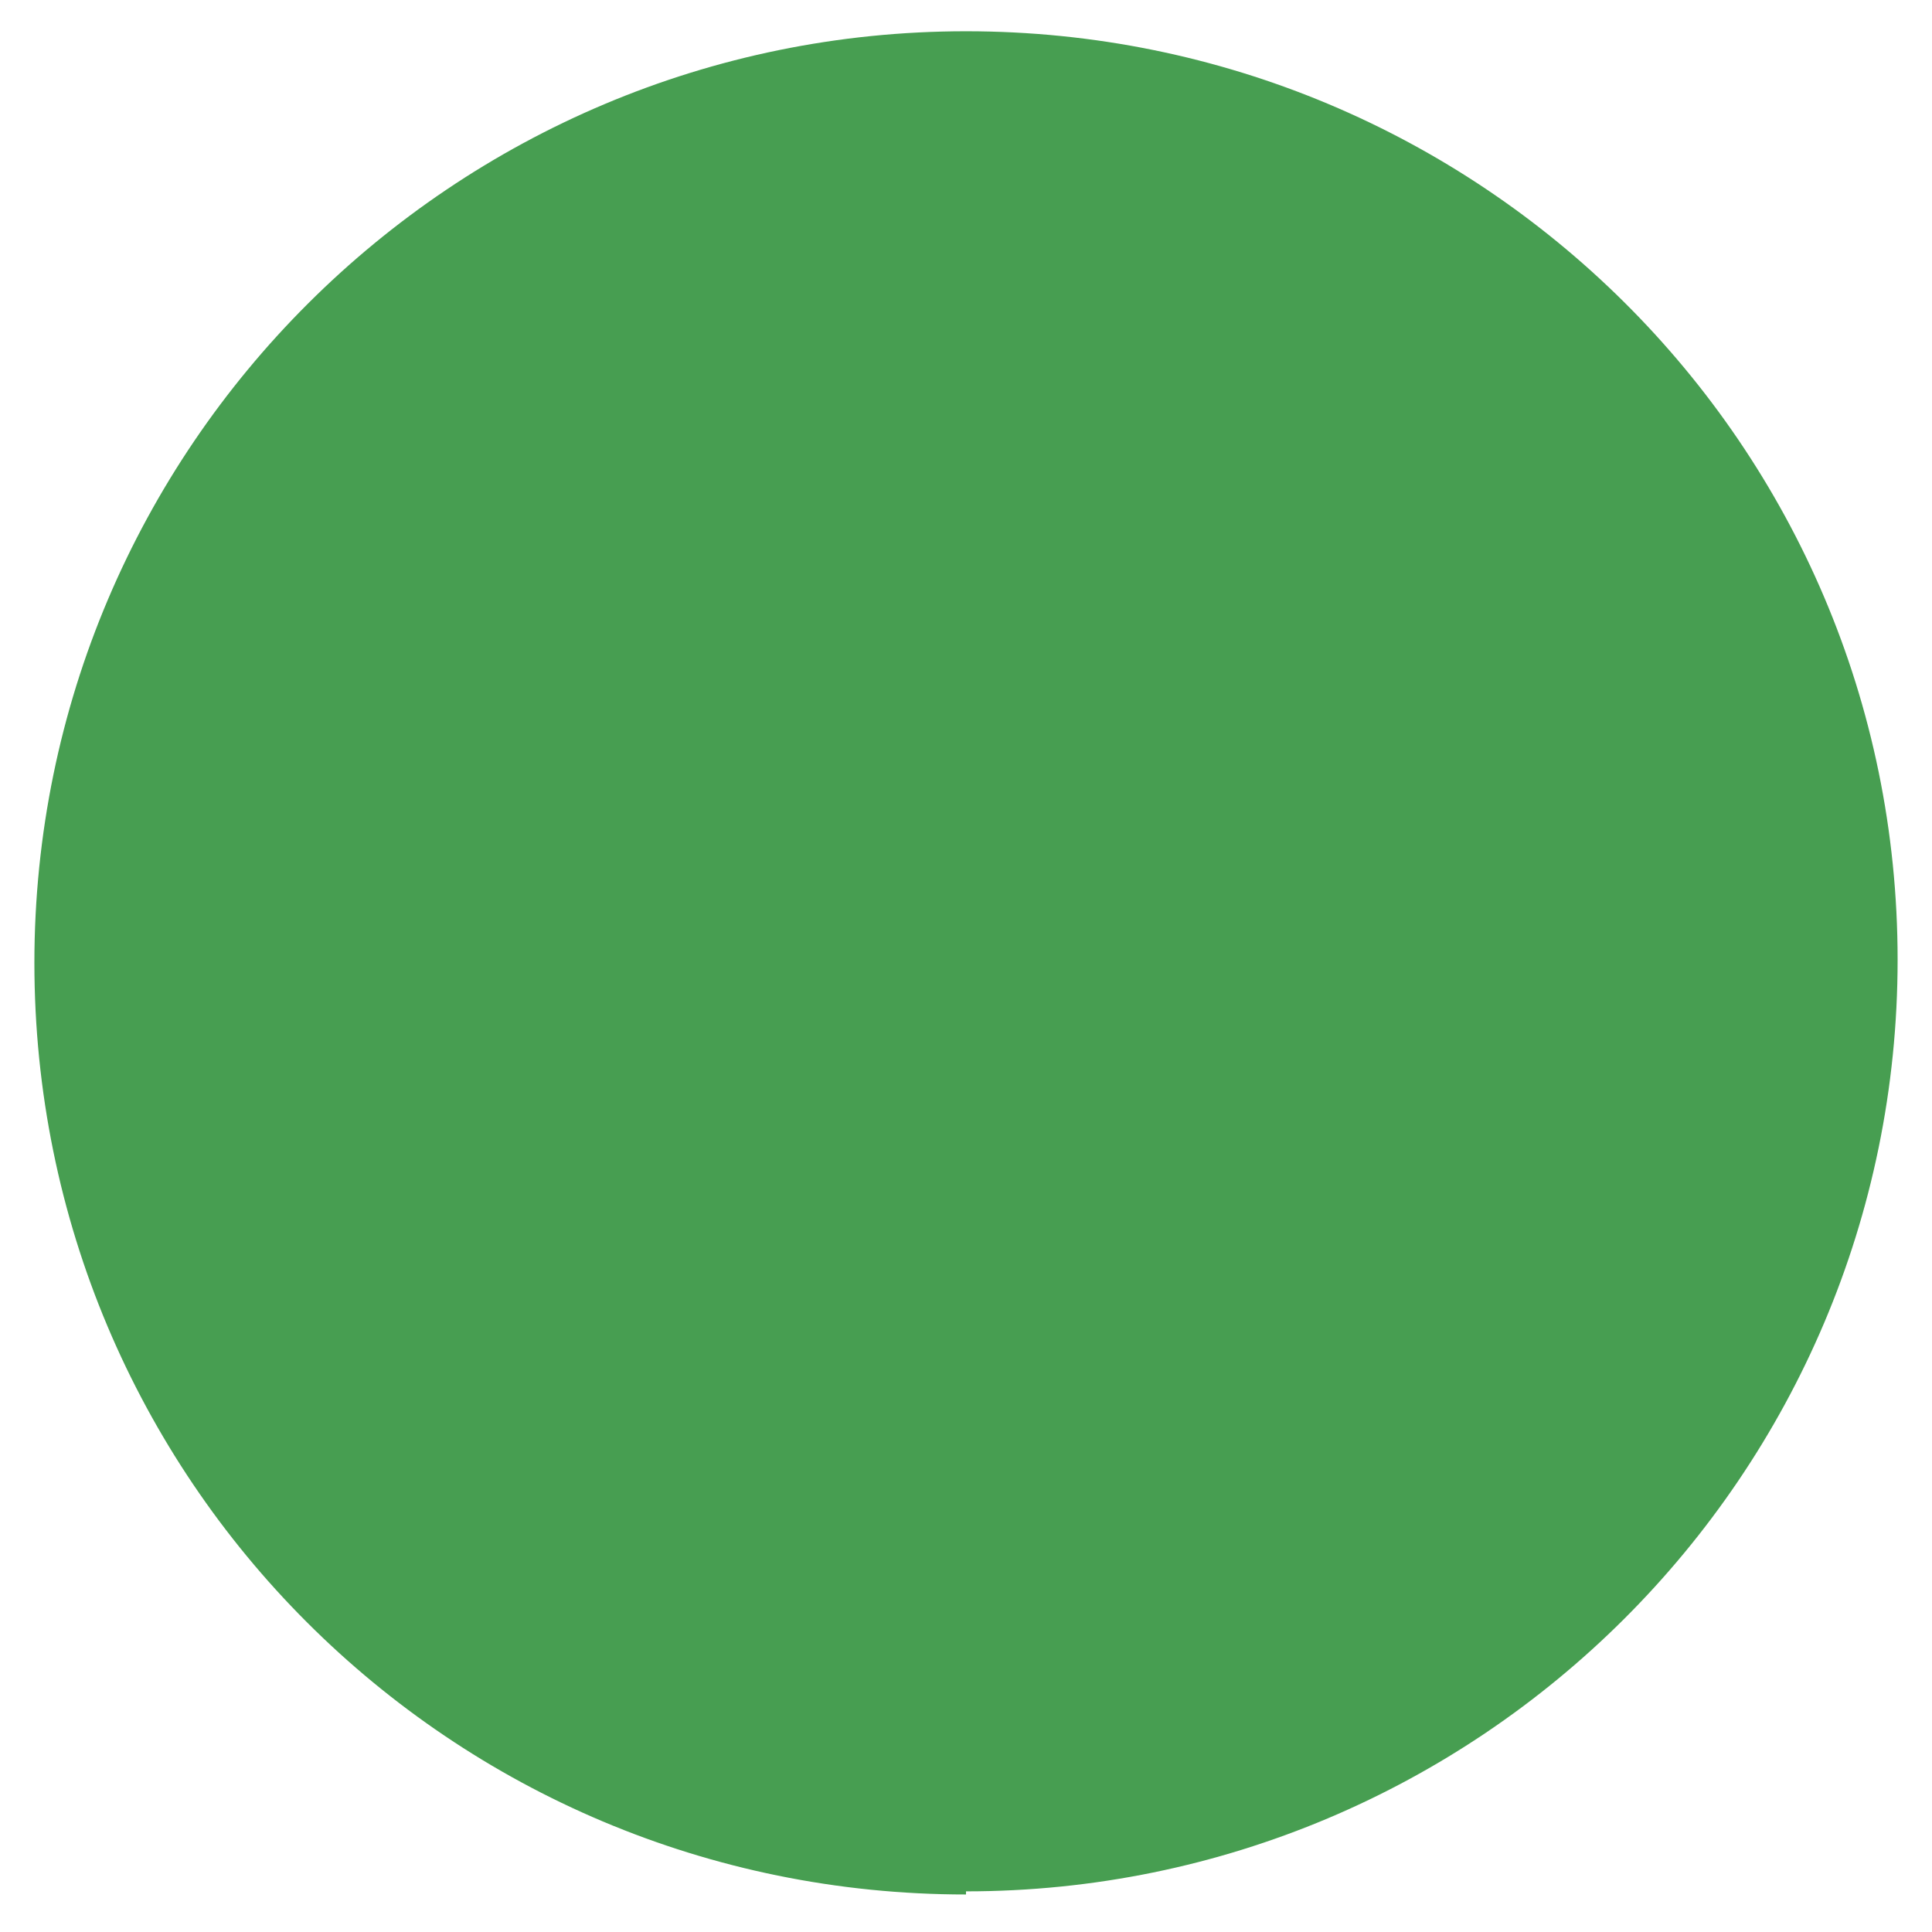 <?xml version="1.0" encoding="UTF-8"?>
<svg xmlns="http://www.w3.org/2000/svg" xmlns:i="http://ns.adobe.com/AdobeIllustrator/10.0/" version="1.1" viewBox="0 0 61.8 61.8">
  <defs>
    <style>
      .cls-1 {
        fill: #479e51;
      }
    </style>
  </defs>
  <g>
    <g id="Livello_1">
      <path class="cls-1" d="M30.9,60.5c16.4,0,29.8-13.3,29.8-29.8S47.3,1,30.9,1,1.1,14.3,1.1,30.8s13.3,29.8,29.8,29.8"></path>
    </g>
  </g>
</svg>
